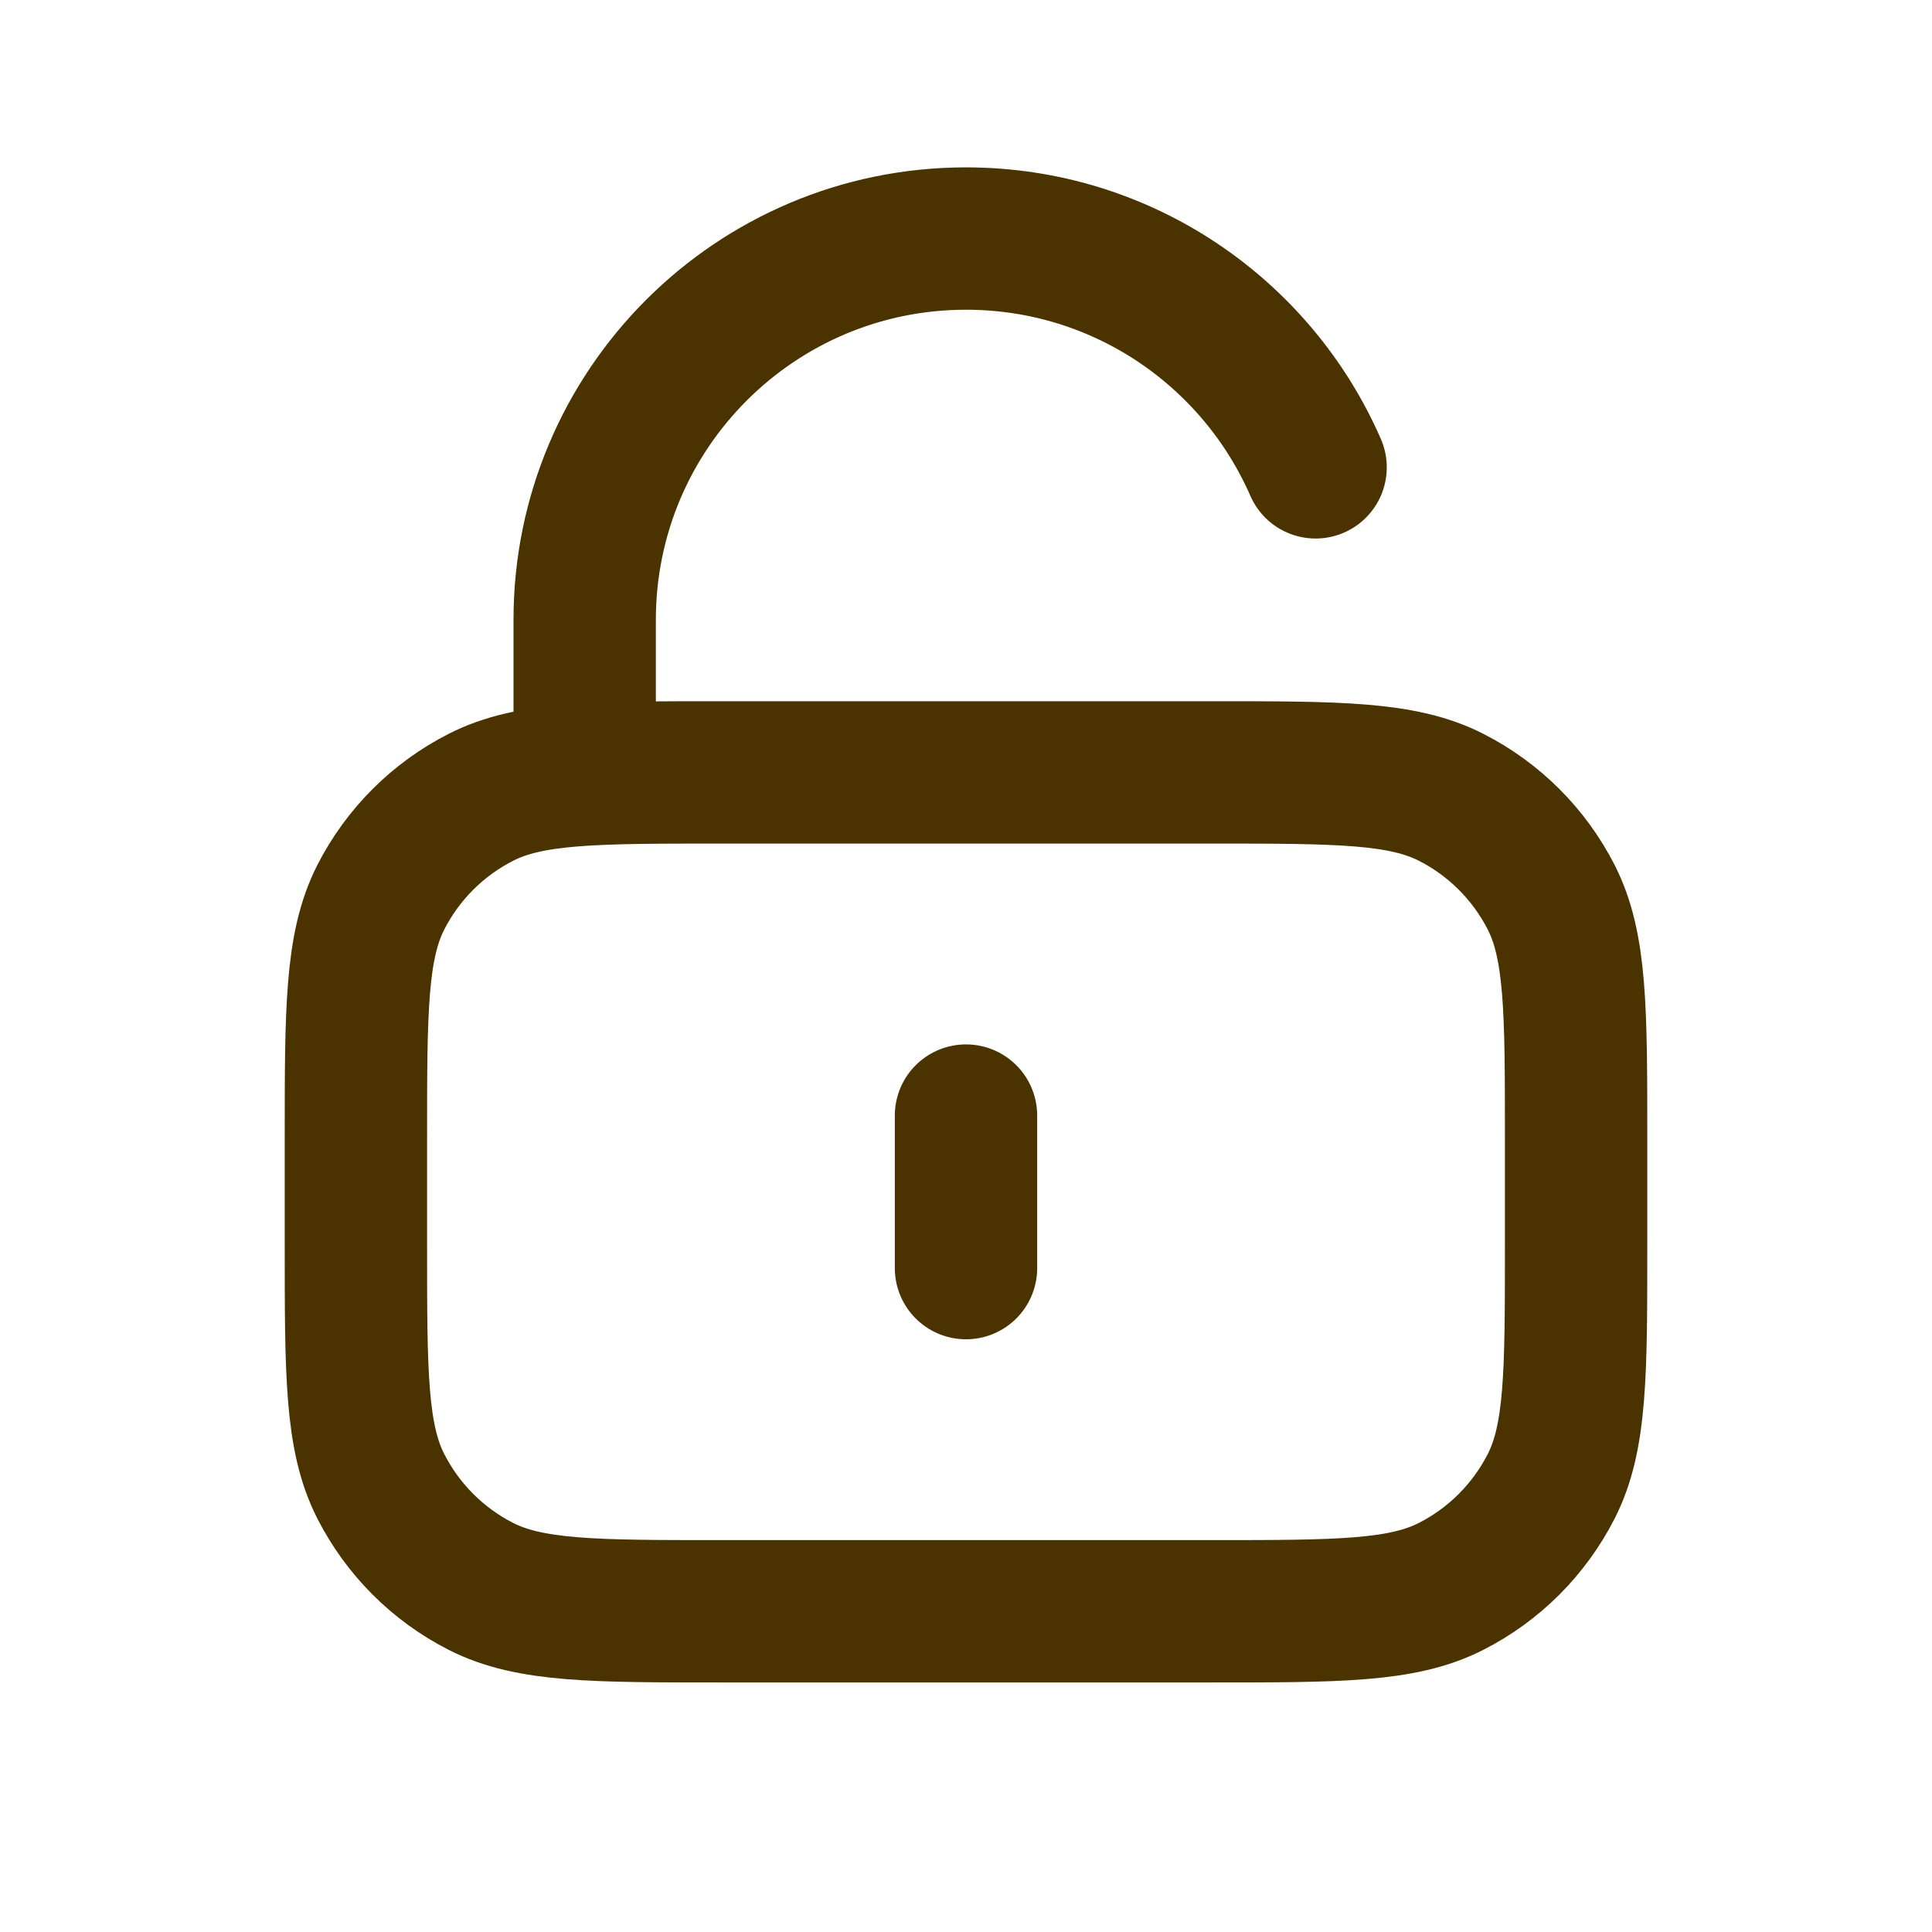 <svg xmlns="http://www.w3.org/2000/svg" width="19" height="19" viewBox="0 0 19 19" fill="none"><path d="M5.75 7.596V6.096C5.75 4.025 7.429 2.346 9.5 2.346C11.038 2.346 12.359 3.271 12.938 4.596M9.5 10.971V12.471M7.1 15.846H11.9C13.16 15.846 13.79 15.846 14.271 15.601C14.695 15.385 15.039 15.04 15.255 14.617C15.5 14.136 15.5 13.506 15.5 12.246V11.196C15.5 9.936 15.5 9.306 15.255 8.824C15.039 8.401 14.695 8.057 14.271 7.841C13.79 7.596 13.16 7.596 11.9 7.596H7.1C5.84 7.596 5.21 7.596 4.729 7.841C4.305 8.057 3.961 8.401 3.745 8.824C3.5 9.306 3.5 9.936 3.5 11.196V12.246C3.5 13.506 3.5 14.136 3.745 14.617C3.961 15.04 4.305 15.385 4.729 15.601C5.21 15.846 5.84 15.846 7.1 15.846Z" stroke="#4B3300" stroke-width="1.4" stroke-linecap="round" stroke-linejoin="round"></path></svg>